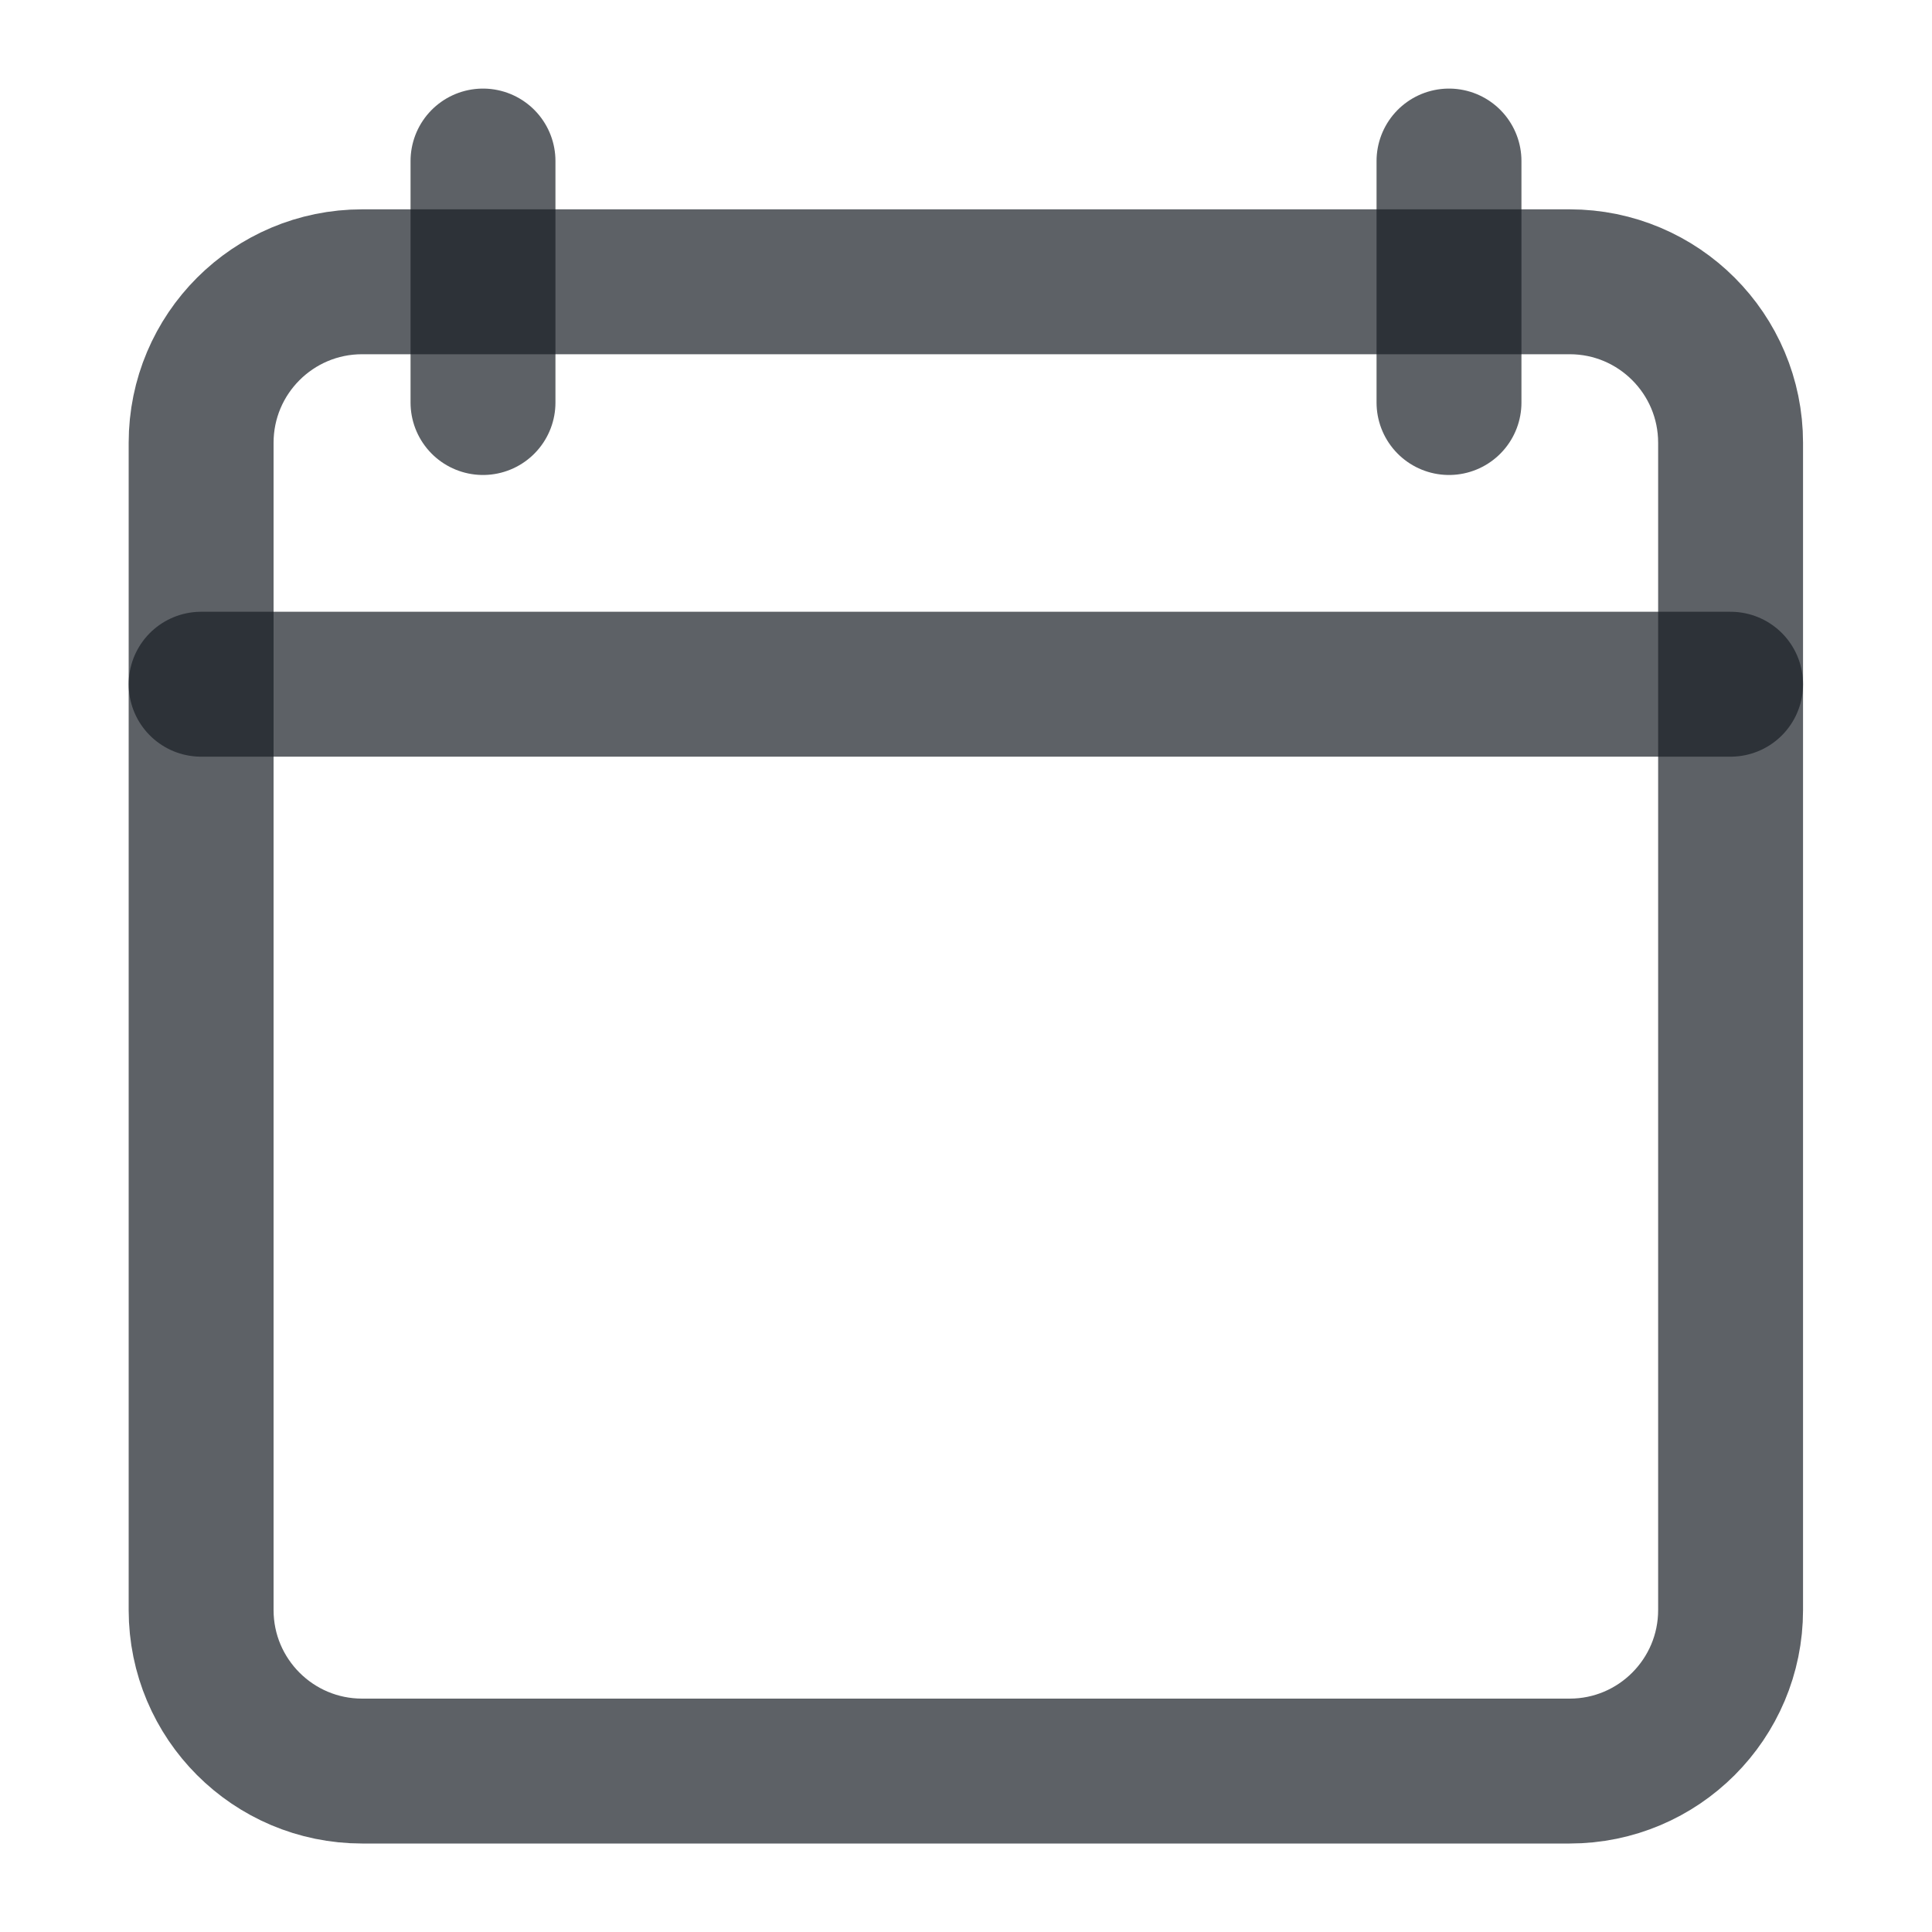 <svg width="20" height="20" viewBox="0 0 20 20" fill="none" xmlns="http://www.w3.org/2000/svg">
<path d="M15 1.667V4.167M5 1.667V4.167" stroke="#191E26" stroke-opacity="0.7" stroke-width="1.5" stroke-linecap="round" stroke-linejoin="round"/>
<path d="M16.249 2.917H3.749C2.828 2.917 2.082 3.663 2.082 4.584V16.667C2.082 17.587 2.828 18.334 3.749 18.334H16.249C17.169 18.334 17.915 17.587 17.915 16.667V4.584C17.915 3.663 17.169 2.917 16.249 2.917Z" stroke="#191E26" stroke-opacity="0.7" stroke-width="1.5" stroke-linecap="round" stroke-linejoin="round"/>
<path d="M2.082 7.083H17.915" stroke="#191E26" stroke-opacity="0.7" stroke-width="1.5" stroke-linecap="round" stroke-linejoin="round"/>
</svg>
